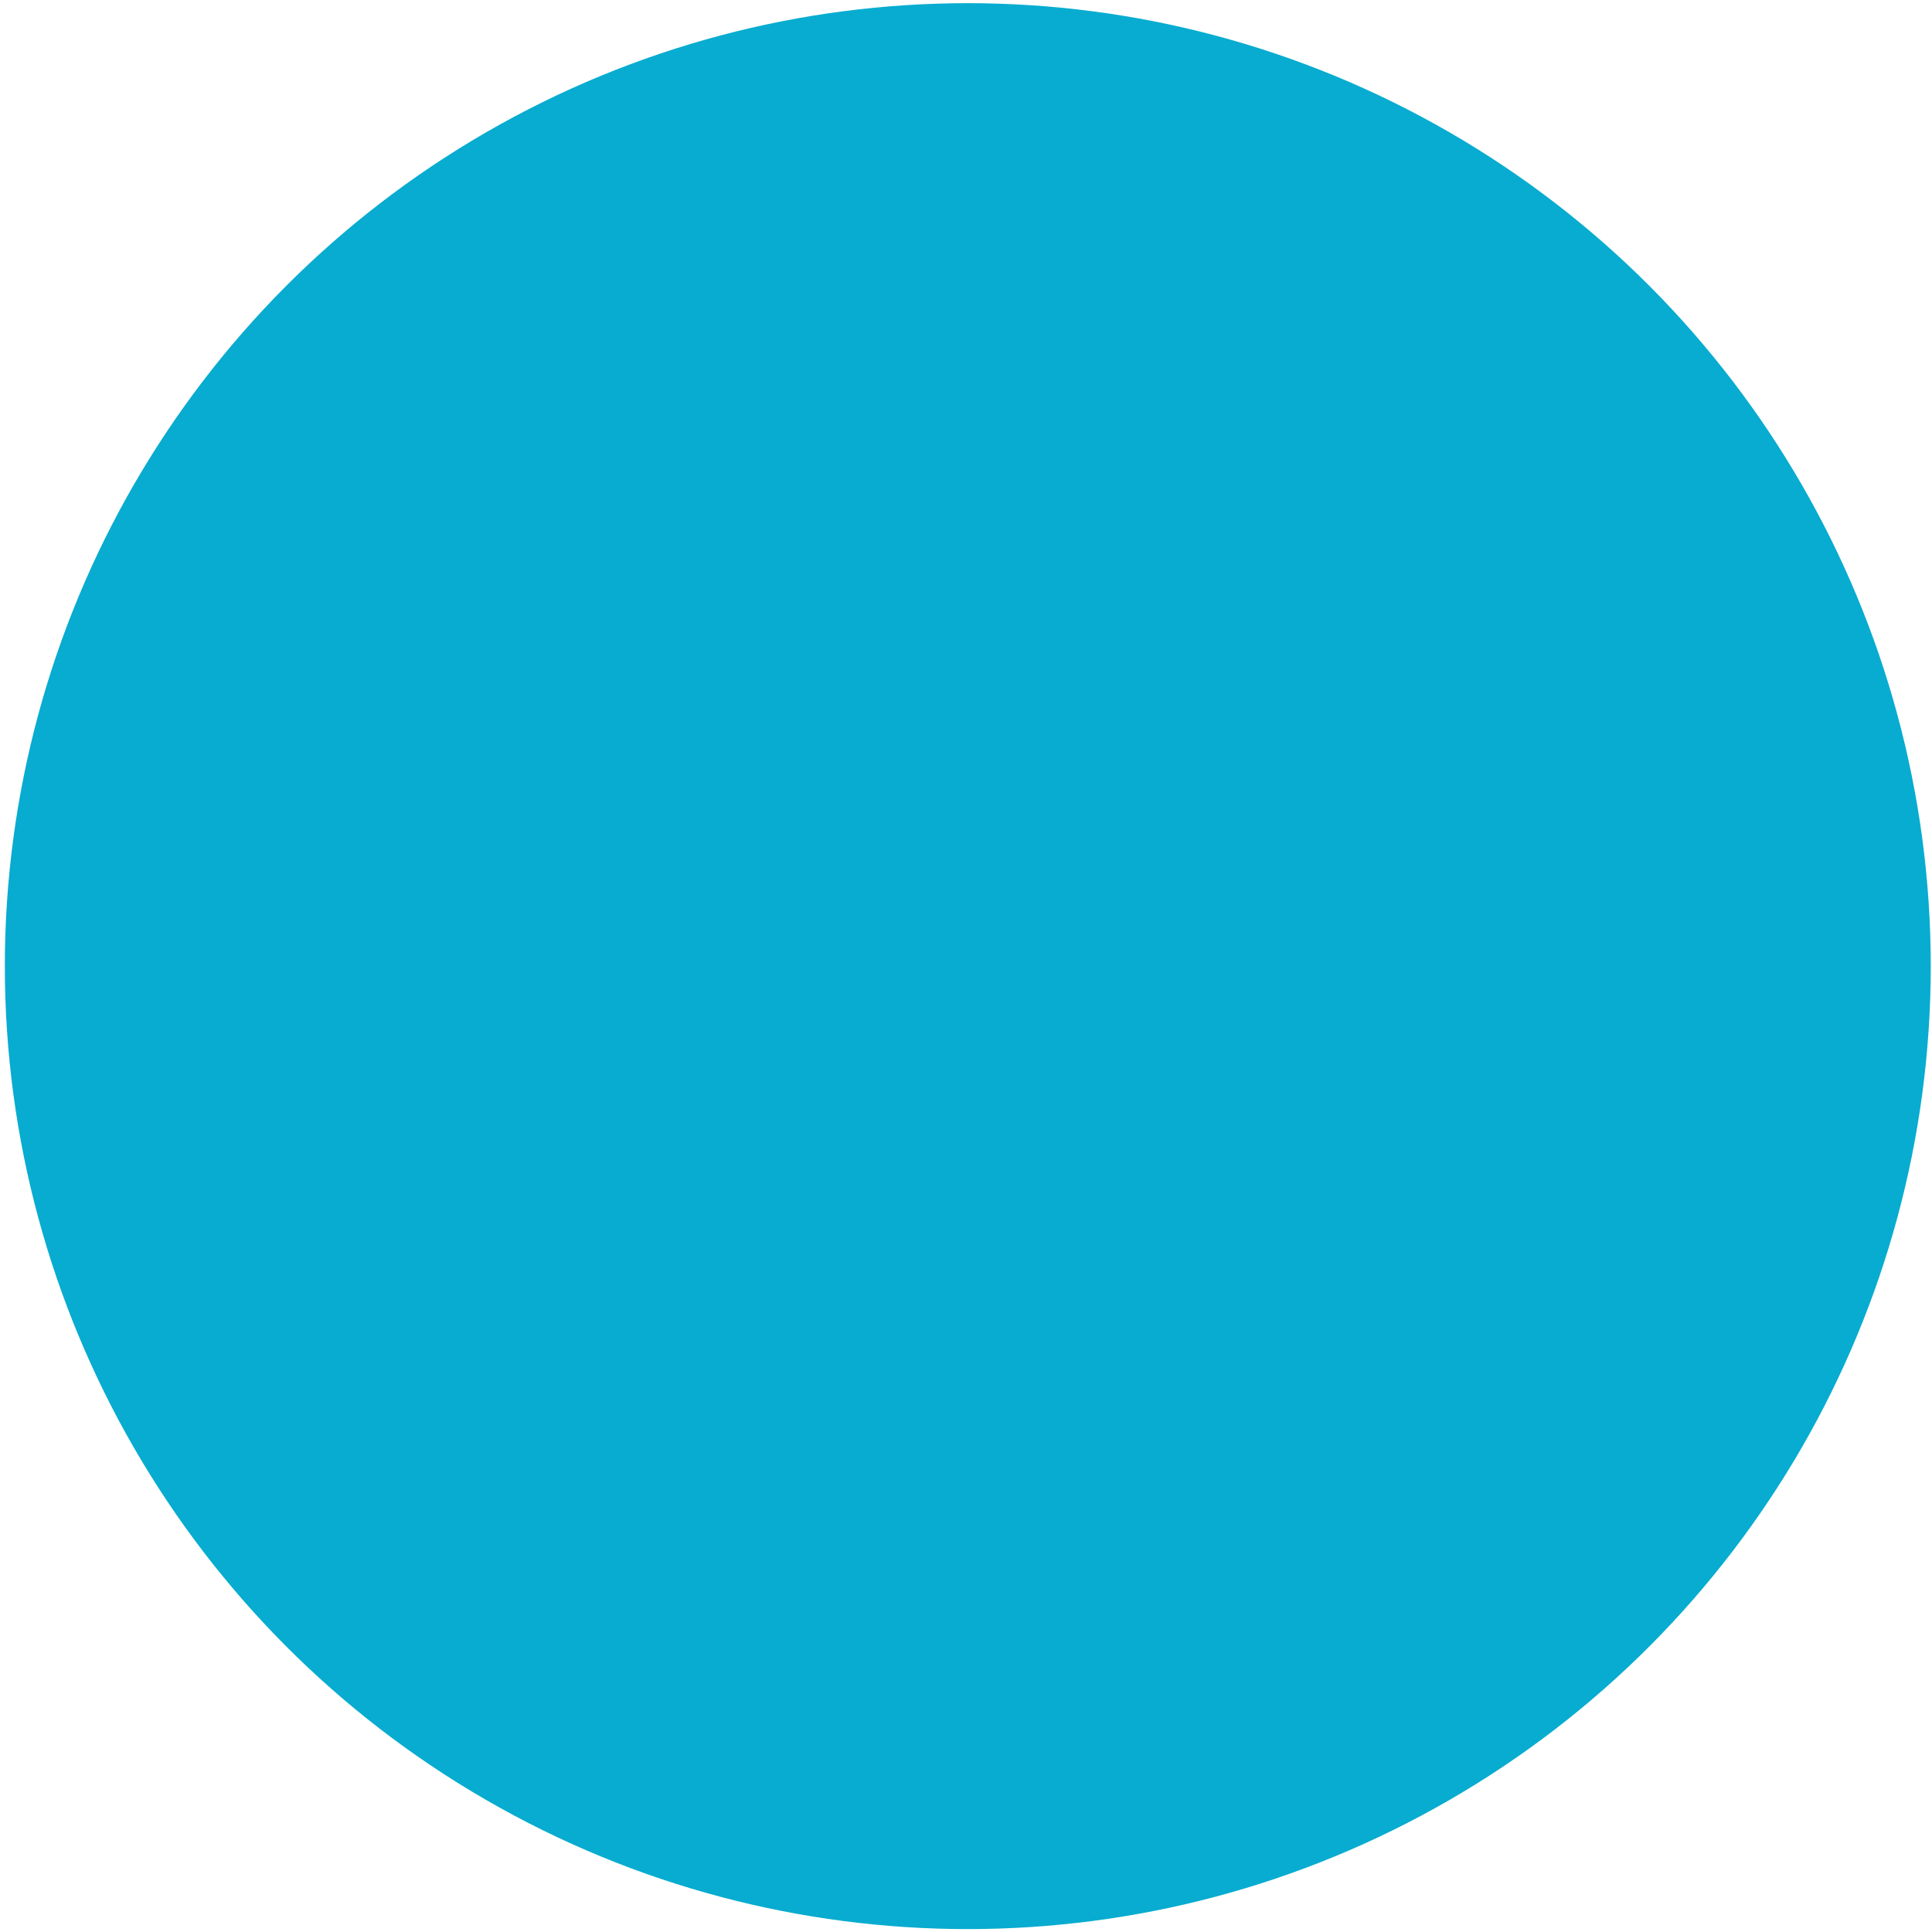 <svg xmlns="http://www.w3.org/2000/svg" xmlns:xlink="http://www.w3.org/1999/xlink" viewBox="0 0 436 436"><defs><style>.cls-1, .cls-3 {
        fill: #07ACD0;
      }
      .cls-2 {
        filter: url(#filter);
      }
      .cls-3 {
        fill-rule: evenodd;
      }</style><filter id="filter" filterUnits="userSpaceOnUse"><feFlood result="flood" flood-color="#fff"/><feComposite result="composite" operator="in" in2="SourceGraphic"/><feBlend result="blend" in2="SourceGraphic"/></filter></defs><ellipse id="Circle_blue" data-name="Circle blue" class="cls-1" cx="218.406" cy="218.031" rx="217.313" ry="217.313"/><g id="WATER" class="cls-2"><path class="cls-3" d="M220,47a258.642,258.642,0,0,0,15.224,31.242A282.011,282.011,0,0,0,255,107s24.861,33.785,41.018,58.755A161.707,161.707,0,0,1,310,192s9.762,21.345,10.518,42.516C321.262,255.342,313,276,313,276s-8.9,19.784-23.836,34.5c-13.758,13.552-33.392,22.044-38.843,23.863A109.714,109.714,0,0,1,218,340l19-27a85.4,85.4,0,0,0,27.846-11.564C275.436,294.376,285,281,285,281s3.75-8,6.5-16a81,81,0,0,0,3.5-17l-14-1a137.831,137.831,0,0,1-4.374,14.657C273.835,269.269,270,277,270,277a51.472,51.472,0,0,1-14.464,13.187C246.361,295.539,234,298,234,298l-16,42s-19.934-.9-36.261-7.964C164.587,324.612,151,311,151,311s-16.057-15.364-23.82-37.877C119.963,252.194,121,224,121,224a171.89,171.89,0,0,1,8.715-31.064C135.033,179.526,144,166,144,166s8.214-14.4,18.187-28.469C171.7,124.111,183,111,183,111a322.646,322.646,0,0,0,22.9-33.422A199.7,199.7,0,0,0,220,47Z"/><path class="cls-3" d="M234,296l4,20-15,23h-9Z"/></g></svg>